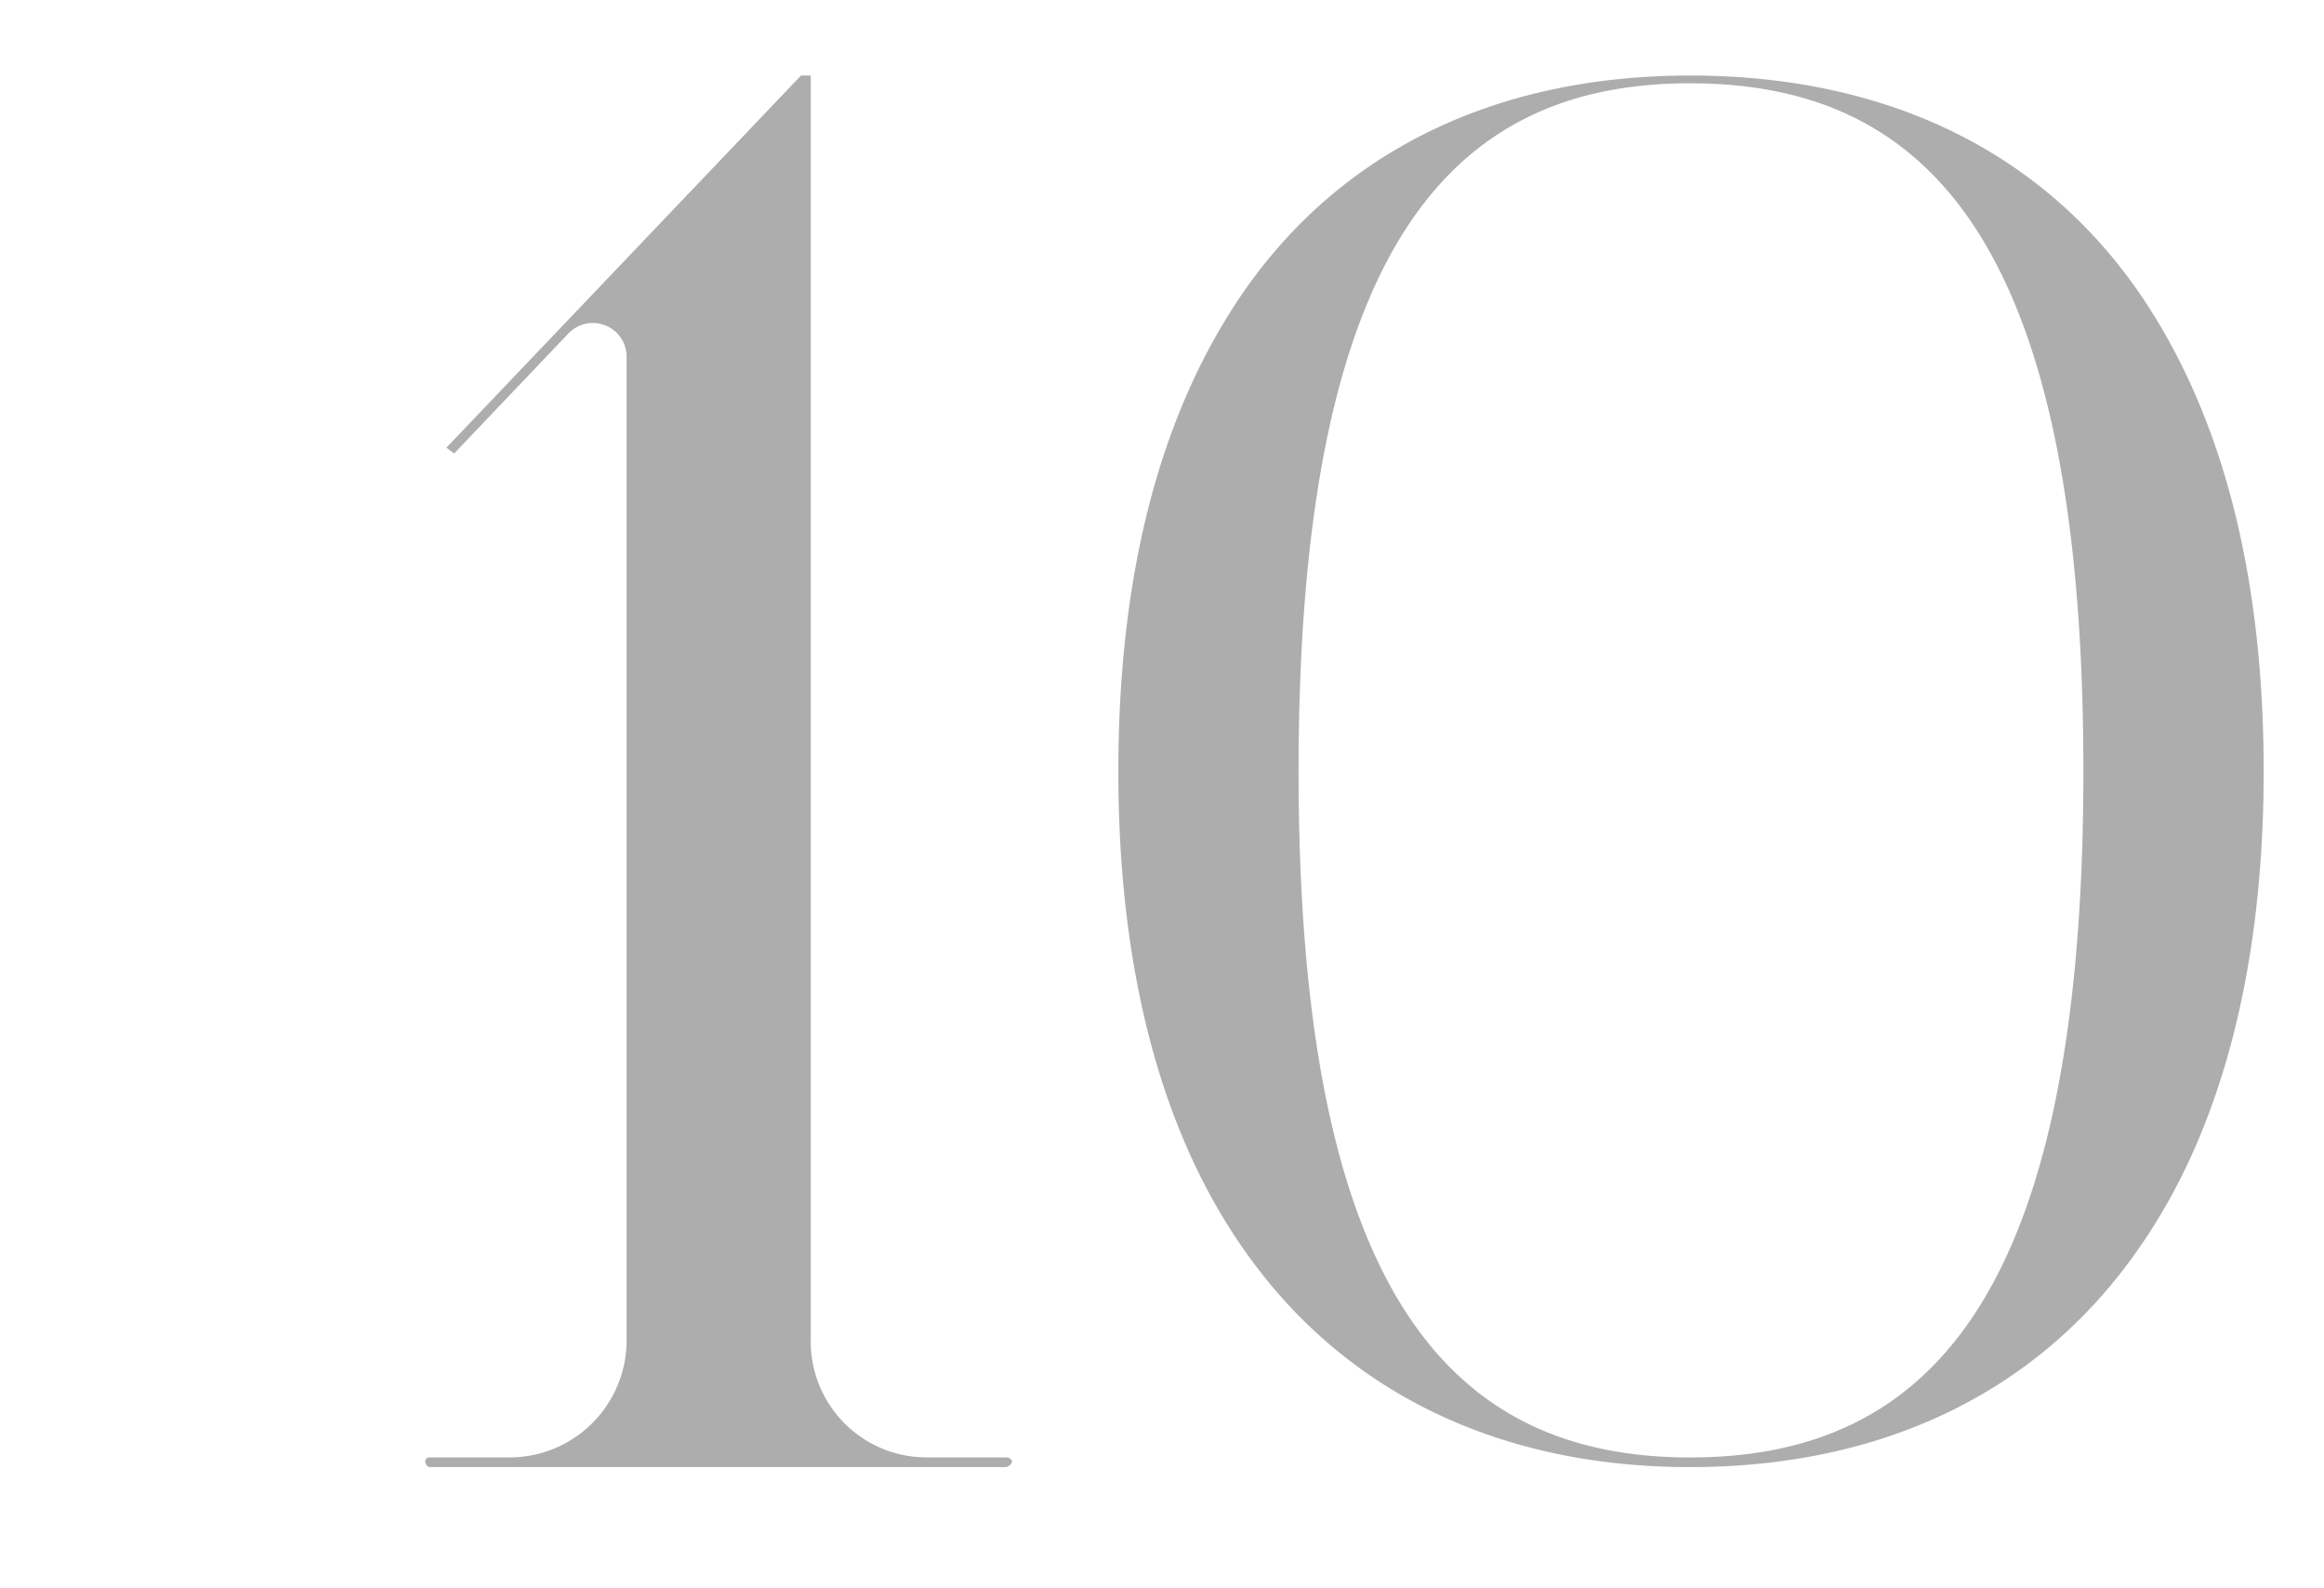 <svg xmlns="http://www.w3.org/2000/svg" width="60" height="41" viewBox="0 0 60 41">
  <defs>
    <style>
      .cls-1 {
        fill: #adadad;
        fill-rule: evenodd;
      }
    </style>
  </defs>
  <path id="_10" data-name="10" class="cls-1" d="M25.983,37.621H23.932a2.99,2.99,0,0,1-3-3.052V1.95H20.68l-9.155,9.606,0.2,0.15,2.952-3.1a0.871,0.871,0,0,1,1.5.6V34.569a3.022,3.022,0,0,1-3,3.052h-2.1a0.108,0.108,0,0,0-.1.1,0.169,0.169,0,0,0,.1.15H25.983a0.226,0.226,0,0,0,.15-0.15A0.169,0.169,0,0,0,25.983,37.621Zm17.649,0.25c-4.953,0-8.955-1.951-11.507-5.6-2.151-3.052-3.252-7.254-3.252-12.357,0-5.153,1.1-9.305,3.252-12.407C34.677,3.851,38.68,1.95,43.633,1.95c5,0,9.005,1.9,11.557,5.553,2.151,3.1,3.252,7.254,3.252,12.407,0,5.1-1.1,9.306-3.252,12.357C52.638,35.92,48.636,37.871,43.633,37.871Zm0-35.721c-6.154,0-10.106,4.2-10.106,17.761,0,13.508,3.952,17.711,10.106,17.711,6.2,0,10.156-4.2,10.156-17.711C53.789,6.352,49.836,2.15,43.633,2.15Z"/>
</svg>
